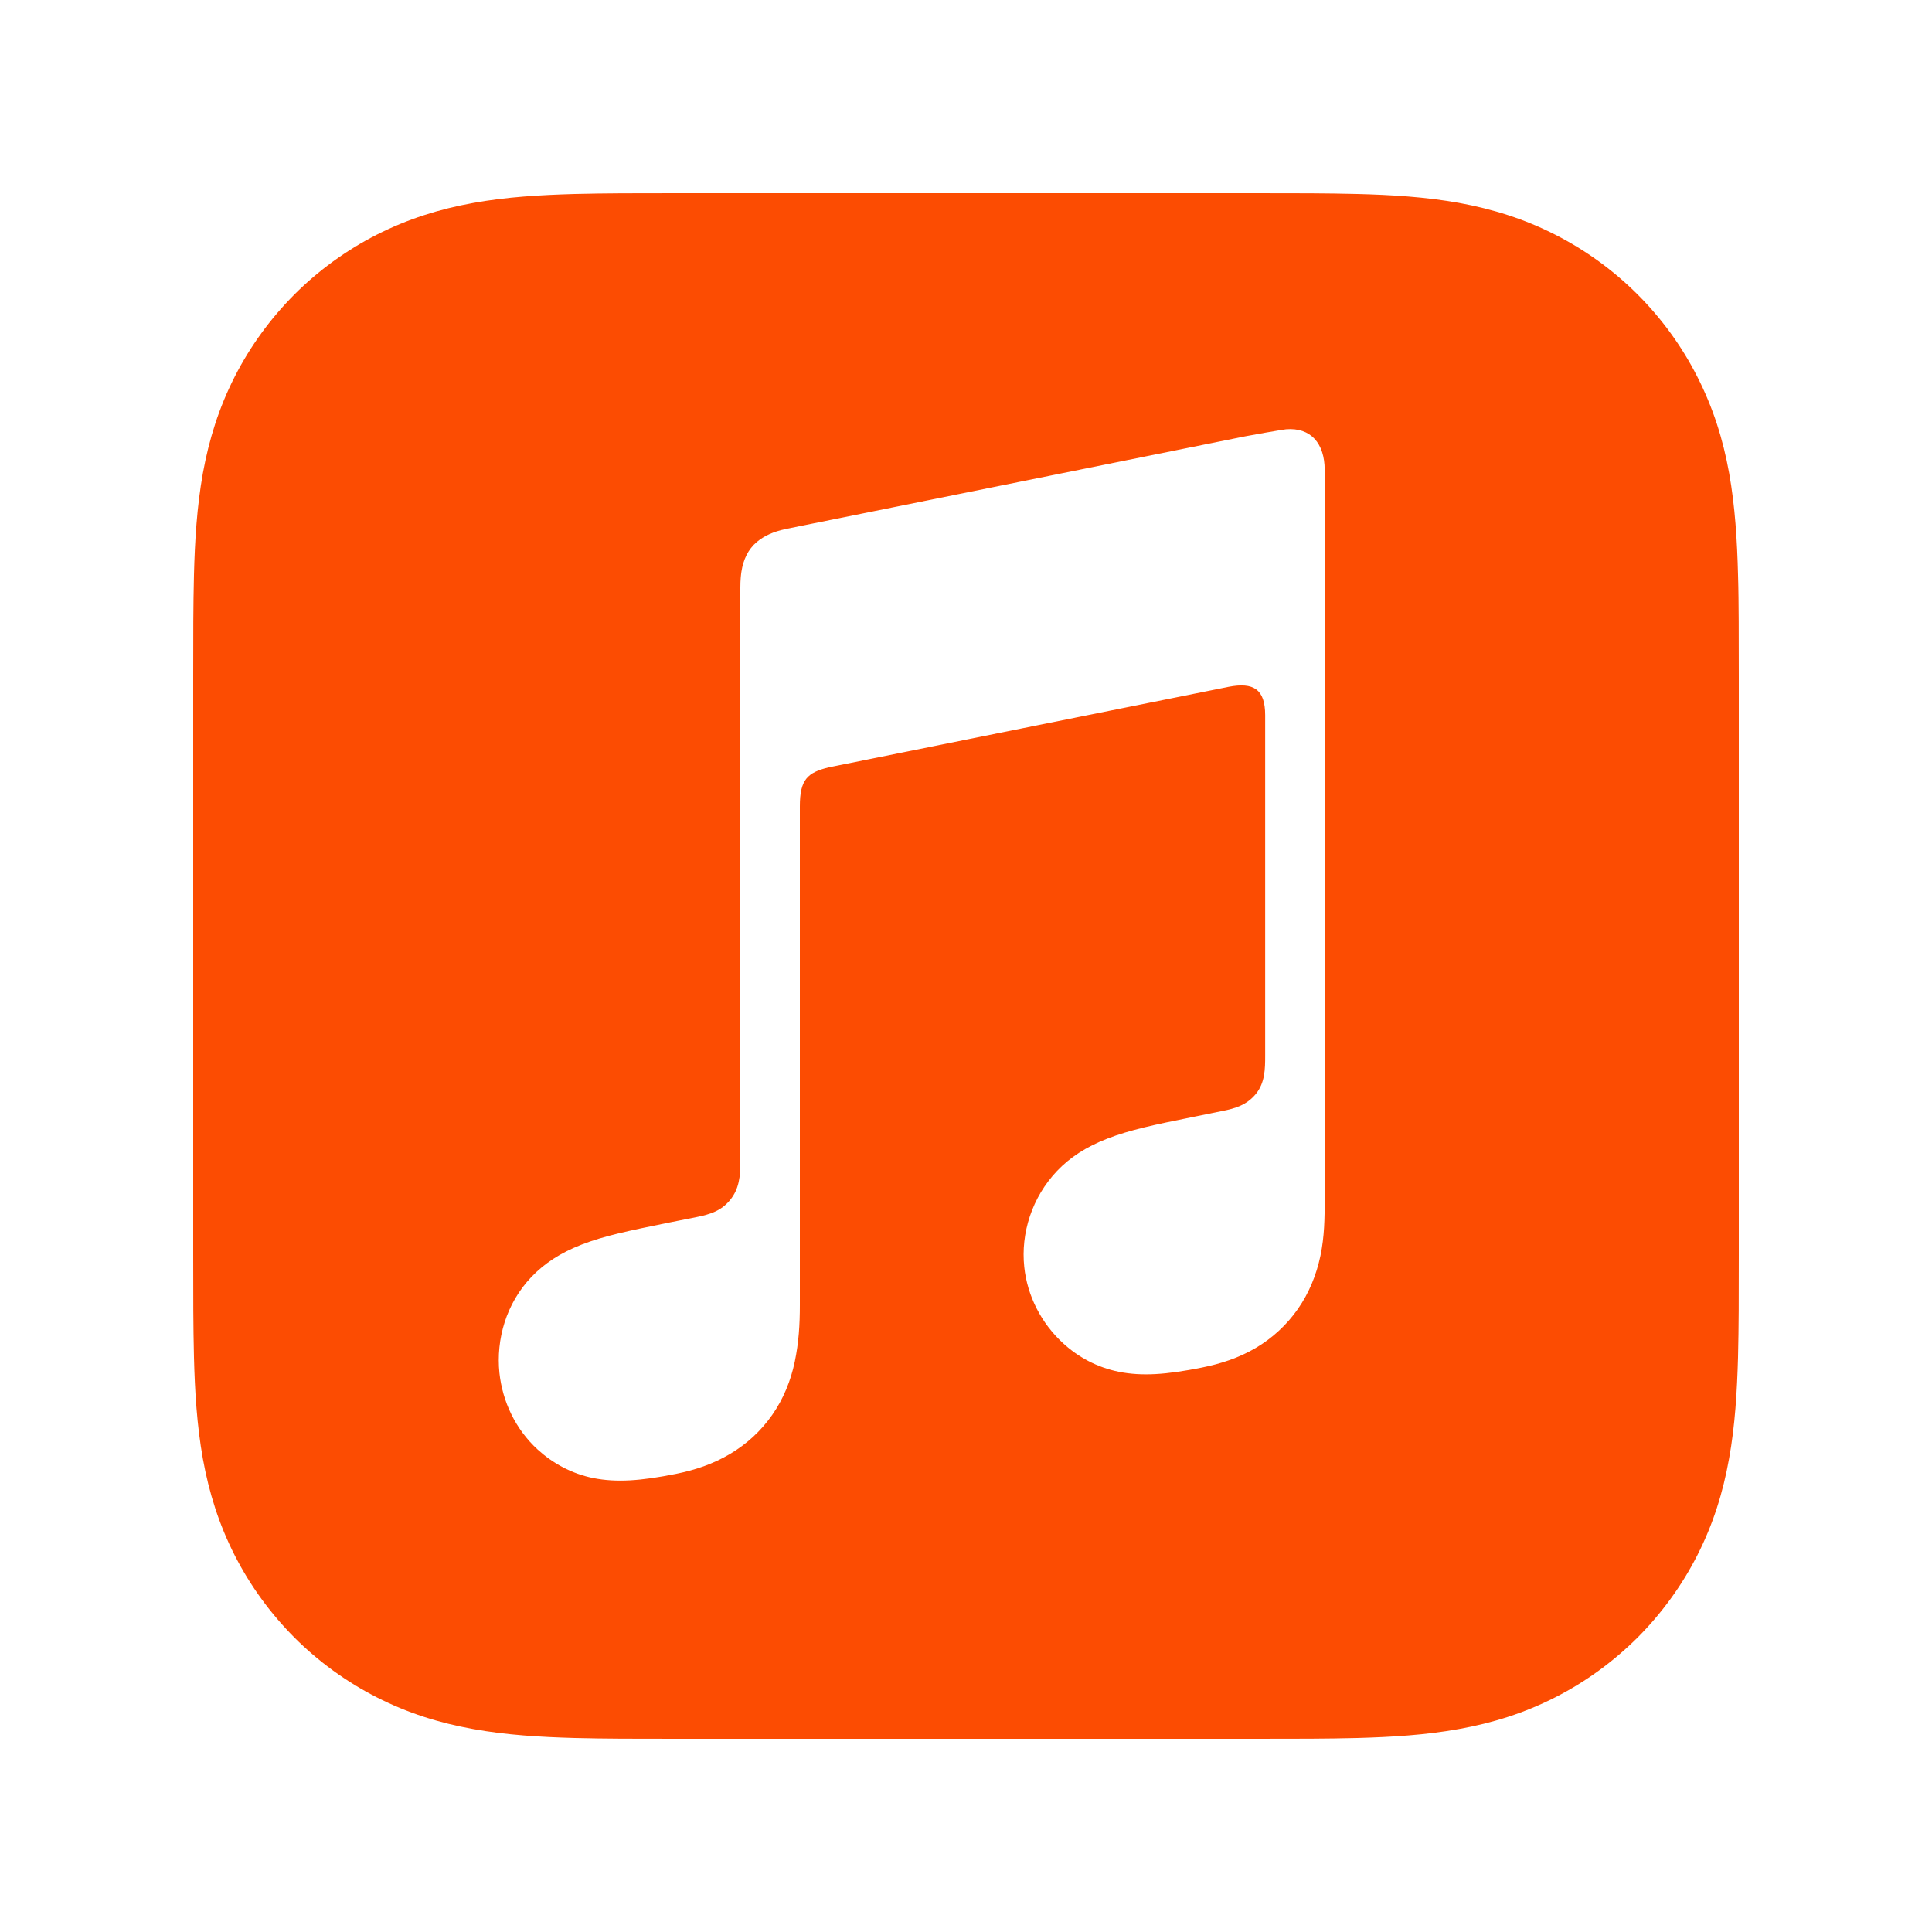<svg width="20" height="20" viewBox="0 0 20 20" fill="none" xmlns="http://www.w3.org/2000/svg">
<path fill-rule="evenodd" clip-rule="evenodd" d="M17.999 6.432C17.998 6.271 17.997 6.11 17.992 5.949C17.983 5.598 17.962 5.245 17.9 4.898C17.837 4.546 17.733 4.219 17.57 3.899C17.41 3.584 17.201 3.297 16.952 3.048C16.703 2.799 16.415 2.59 16.101 2.43C15.781 2.267 15.454 2.164 15.102 2.1C14.756 2.038 14.402 2.017 14.051 2.008C13.89 2.004 13.729 2.002 13.569 2.001C13.377 2 13.186 2 12.995 2H7.005C6.814 2 6.623 2 6.432 2.001C6.271 2.002 6.11 2.004 5.949 2.008C5.598 2.018 5.244 2.038 4.898 2.101C4.546 2.164 4.219 2.268 3.899 2.43C3.585 2.59 3.297 2.799 3.048 3.048C2.799 3.298 2.59 3.585 2.43 3.899C2.267 4.219 2.164 4.547 2.1 4.899C2.038 5.245 2.017 5.599 2.008 5.949C2.004 6.11 2.002 6.271 2.001 6.432C2 6.623 2 6.814 2 7.005V12.995C2 13.186 2 13.377 2.001 13.568C2.002 13.729 2.004 13.89 2.008 14.051C2.017 14.402 2.038 14.755 2.1 15.101C2.164 15.454 2.267 15.781 2.43 16.101C2.59 16.415 2.799 16.702 3.048 16.952C3.297 17.201 3.585 17.41 3.899 17.57C4.219 17.733 4.546 17.836 4.898 17.899C5.244 17.962 5.598 17.982 5.949 17.992C6.11 17.996 6.271 17.998 6.432 17.999C6.623 18 6.814 18 7.005 18H12.995C13.186 18 13.377 18 13.568 17.999C13.729 17.998 13.89 17.996 14.051 17.992C14.402 17.982 14.755 17.962 15.102 17.899C15.454 17.836 15.781 17.733 16.101 17.57C16.415 17.41 16.702 17.201 16.952 16.952C17.201 16.702 17.41 16.415 17.57 16.101C17.733 15.781 17.836 15.454 17.899 15.101C17.962 14.755 17.982 14.401 17.992 14.051C17.996 13.89 17.998 13.729 17.999 13.568C18 13.377 18 13.186 18 12.995V7.005C18 6.814 18 6.623 17.999 6.432ZM13.713 12.412C13.713 12.614 13.711 12.798 13.669 13.001C13.627 13.198 13.552 13.383 13.436 13.55C13.32 13.716 13.171 13.853 12.998 13.955C12.822 14.058 12.639 14.117 12.442 14.157C12.073 14.231 11.821 14.248 11.584 14.201C11.356 14.155 11.162 14.049 11.007 13.907C10.777 13.697 10.634 13.412 10.603 13.115C10.566 12.767 10.682 12.395 10.944 12.12C11.076 11.982 11.241 11.873 11.463 11.787C11.694 11.697 11.95 11.643 12.343 11.564C12.446 11.543 12.55 11.522 12.653 11.501C12.789 11.474 12.906 11.439 13.001 11.324C13.095 11.208 13.097 11.067 13.097 10.928V7.404C13.097 7.134 12.976 7.06 12.718 7.11C12.534 7.146 8.581 7.943 8.581 7.943C8.358 7.997 8.28 8.07 8.28 8.347V13.509C8.28 13.712 8.269 13.896 8.227 14.098C8.185 14.295 8.11 14.481 7.994 14.647C7.878 14.813 7.729 14.95 7.556 15.052C7.38 15.156 7.197 15.217 7 15.257C6.632 15.331 6.38 15.348 6.142 15.301C5.914 15.255 5.72 15.146 5.565 15.005C5.335 14.794 5.202 14.509 5.17 14.213C5.134 13.864 5.24 13.492 5.502 13.218C5.634 13.08 5.8 12.97 6.021 12.884C6.252 12.794 6.508 12.741 6.901 12.661C7.004 12.64 7.108 12.62 7.212 12.599C7.348 12.571 7.465 12.537 7.559 12.421C7.653 12.306 7.664 12.171 7.664 12.032C7.664 10.939 7.664 6.08 7.664 6.08C7.664 6 7.671 5.946 7.675 5.919C7.694 5.794 7.744 5.686 7.835 5.61C7.91 5.547 8.007 5.503 8.131 5.477L8.133 5.476L12.889 4.517C12.93 4.508 13.273 4.448 13.312 4.444C13.569 4.422 13.713 4.591 13.713 4.864V12.412H13.713Z" fill="#FC4C02"/>
</svg>
